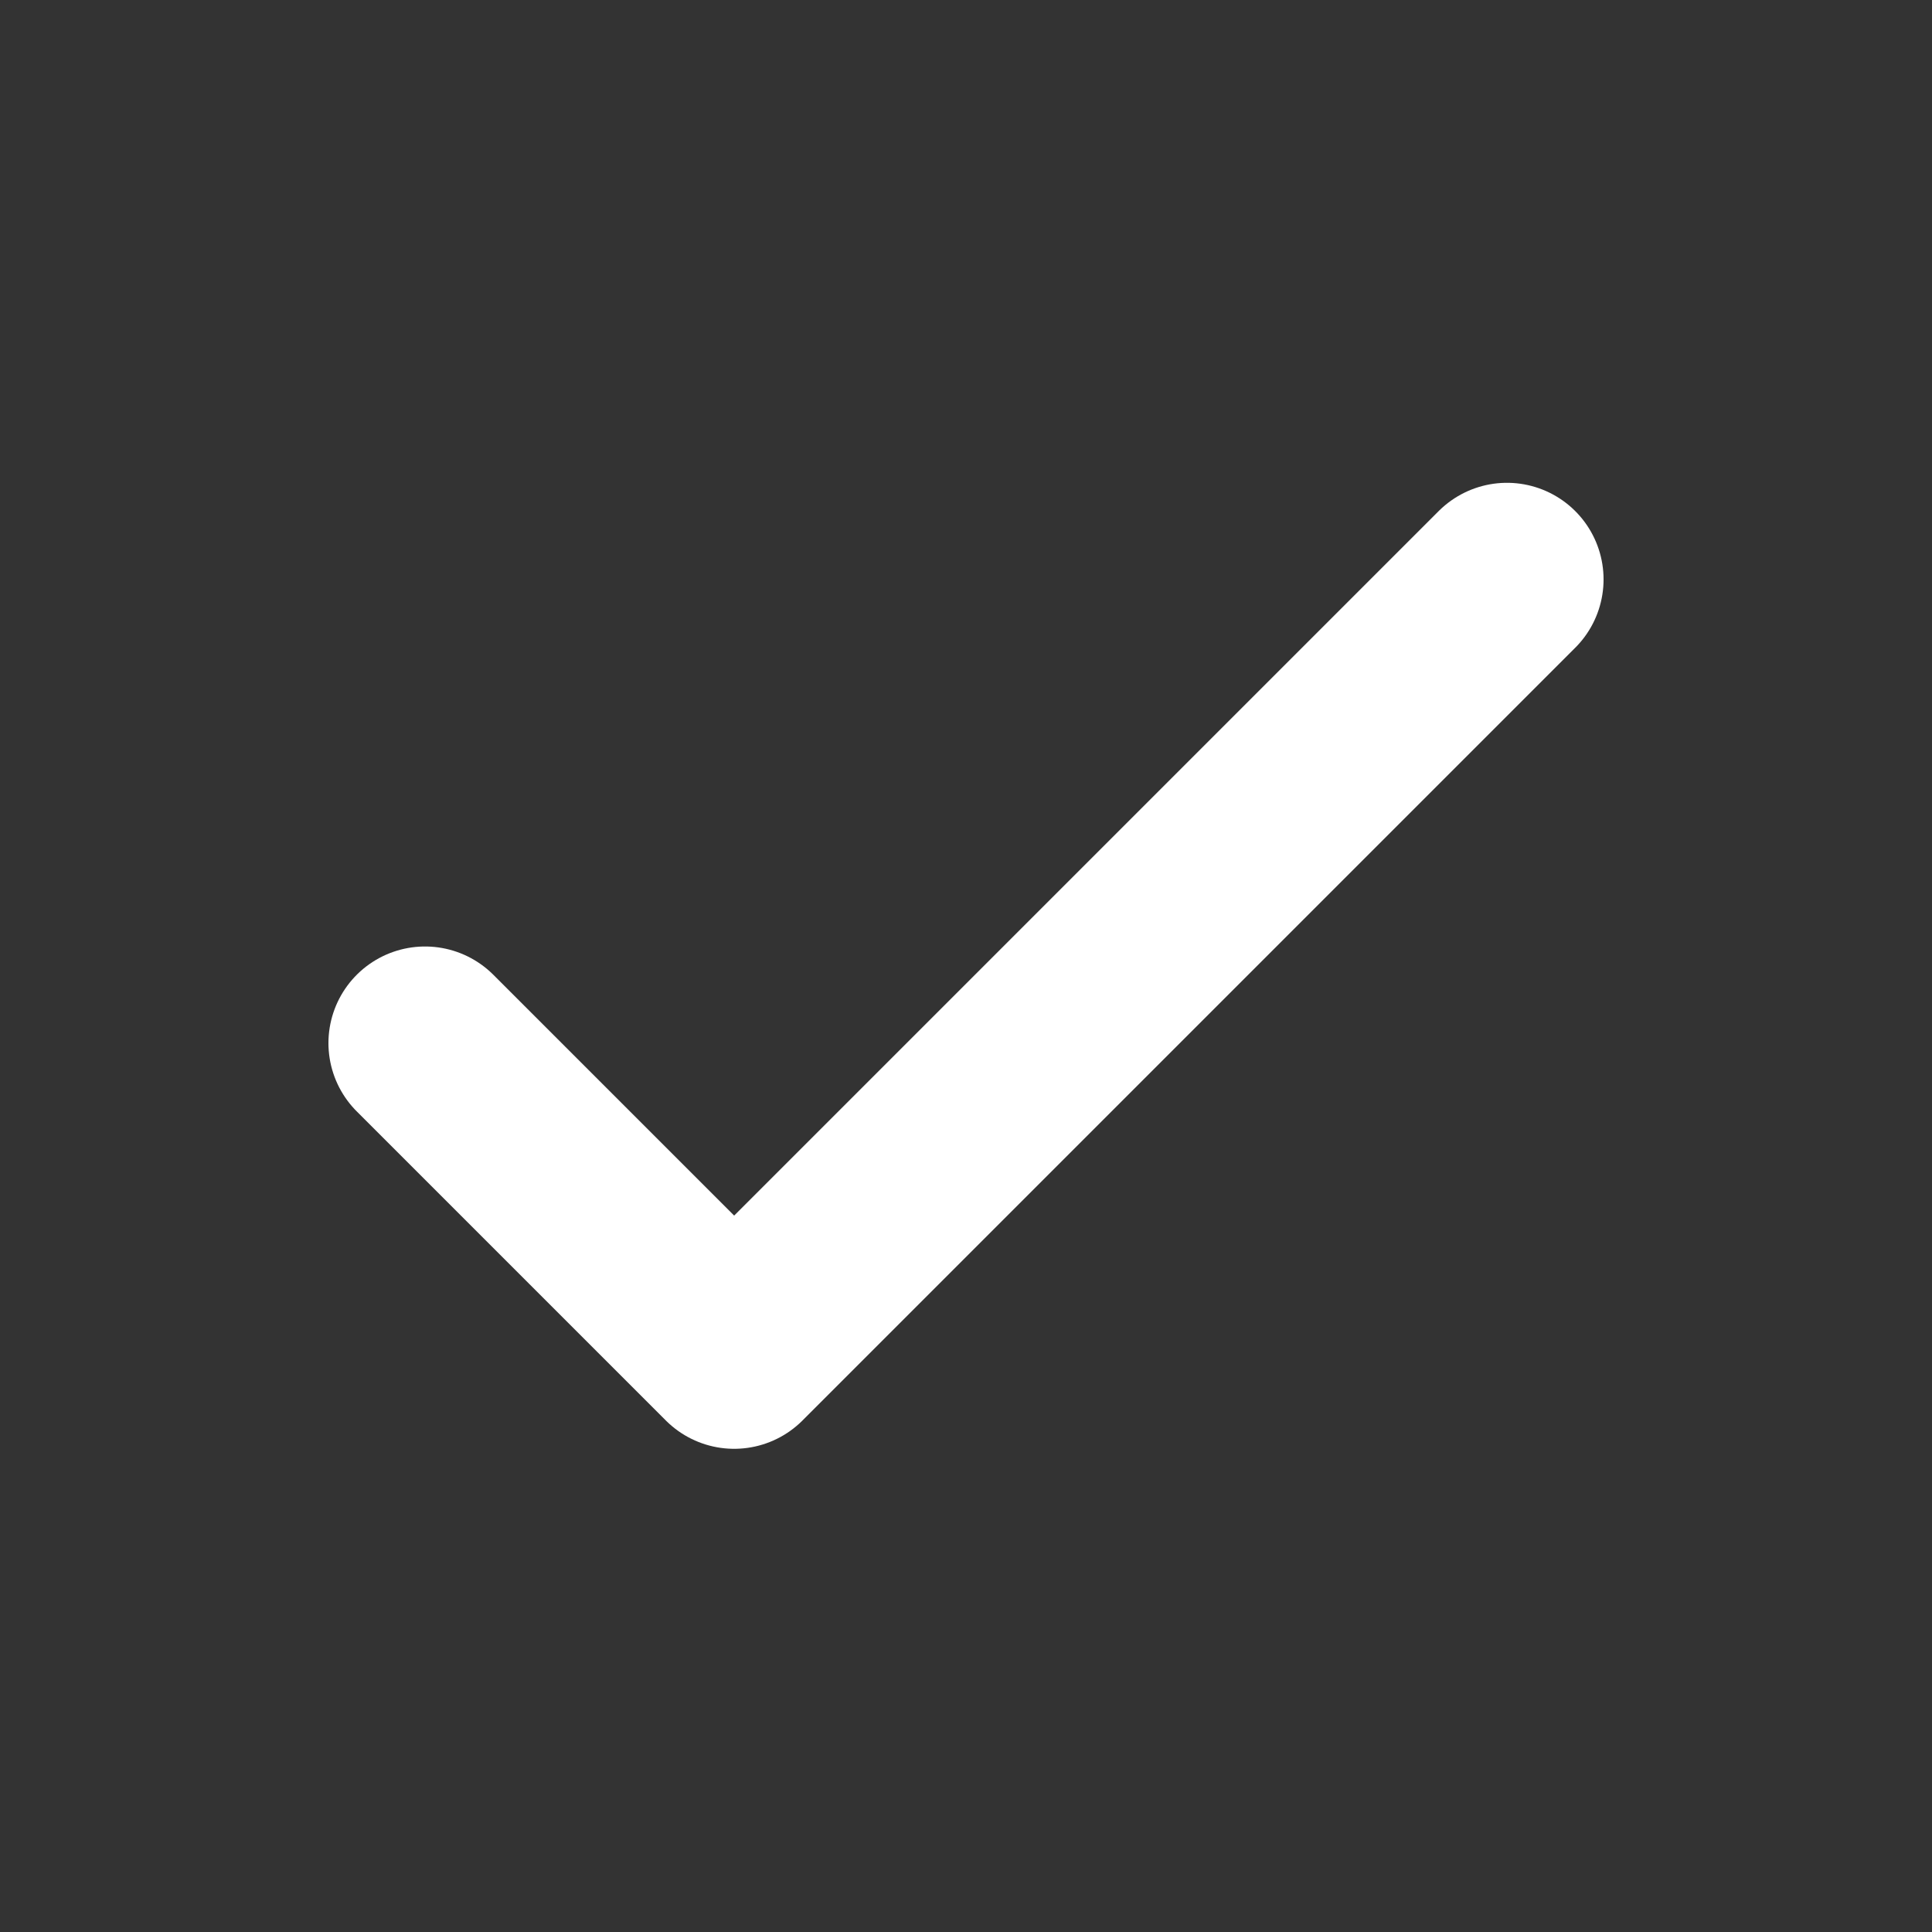 <svg width="10" height="10" viewBox="0 0 10 10" fill="none" xmlns="http://www.w3.org/2000/svg">
<rect x="0" y="0" width="10" height="10" fill="#333333" stroke="none"/>
<g id="Descriptions &#226;&#134;&#146; SVG">
<path id="Vector" d="M2.2 5.399L3.8 6.999L7.8 2.999" stroke="white" stroke-linecap="round" stroke-linejoin="round"/>
</g>
</svg>
